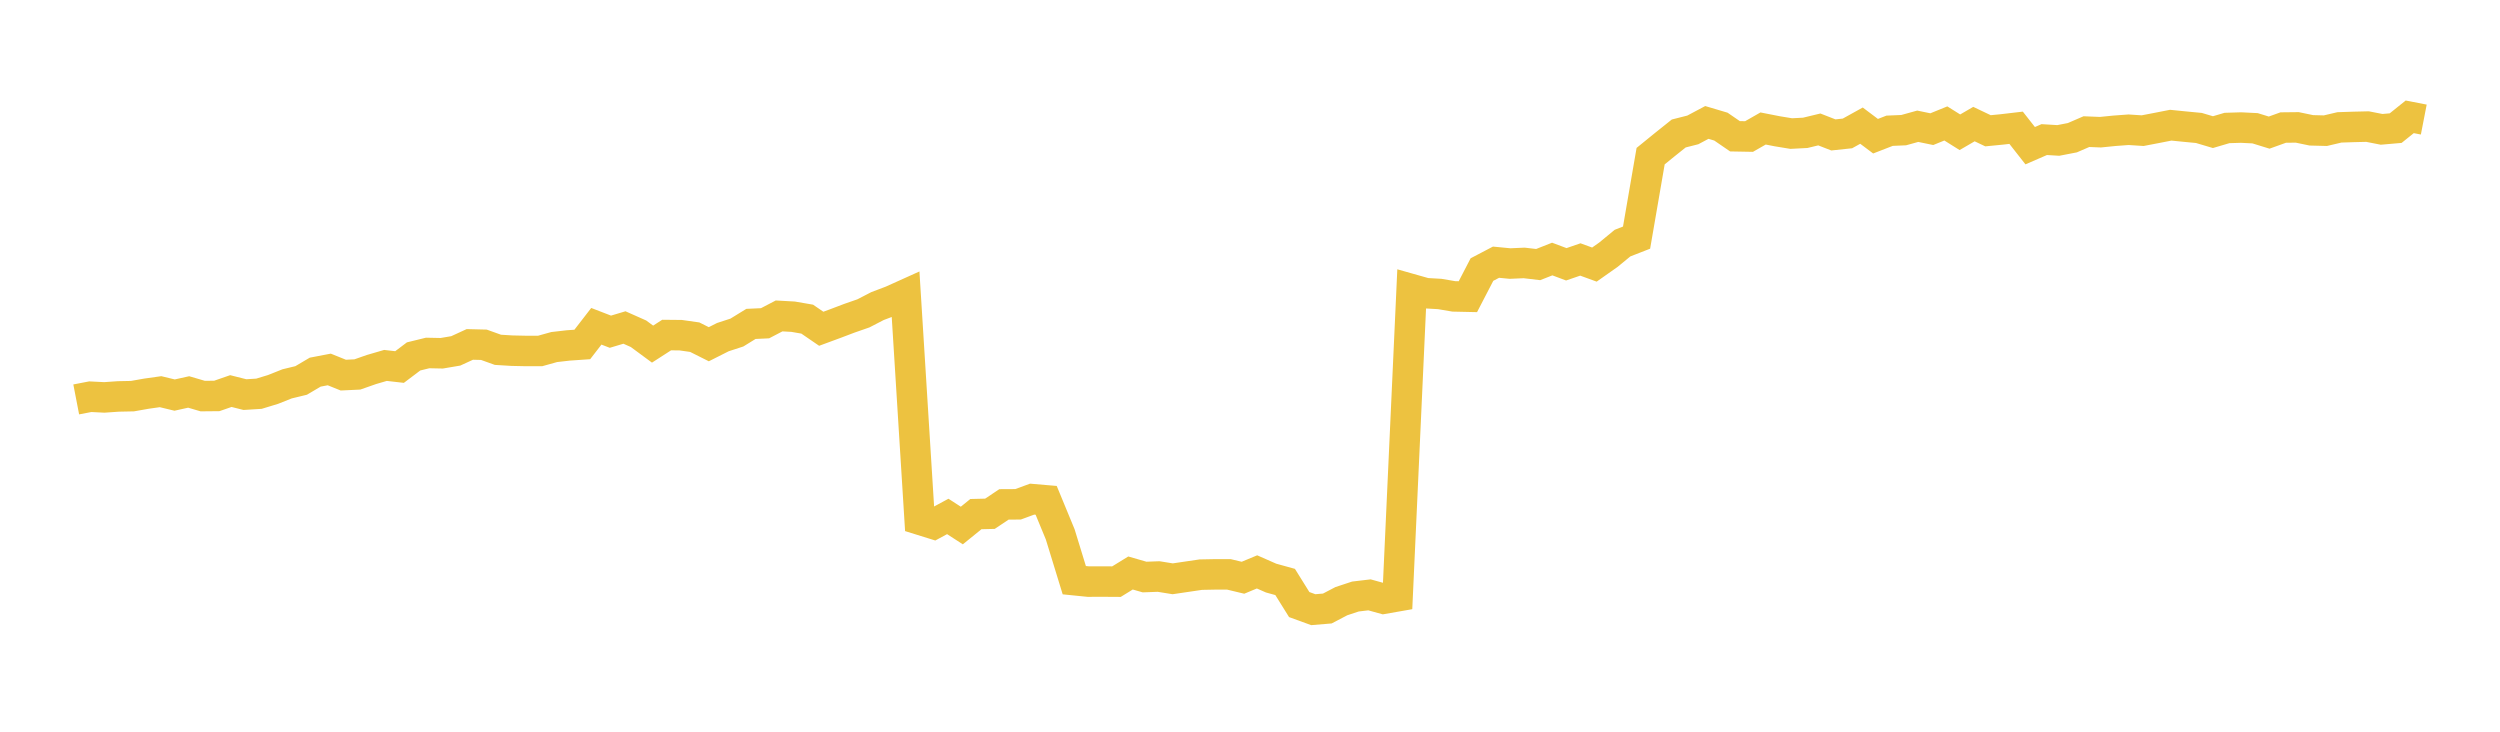 <svg width="164" height="48" xmlns="http://www.w3.org/2000/svg" xmlns:xlink="http://www.w3.org/1999/xlink"><path fill="none" stroke="rgb(237,194,64)" stroke-width="2" d="M5,26.202L5.922,26.024L6.844,26.07L7.766,26.006L8.689,25.987L9.611,25.824L10.533,25.694L11.455,25.917L12.377,25.712L13.299,25.983L14.222,25.974L15.144,25.654L16.066,25.886L16.988,25.829L17.91,25.548L18.832,25.181L19.754,24.958L20.677,24.413L21.599,24.236L22.521,24.608L23.443,24.564L24.365,24.241L25.287,23.972L26.21,24.077L27.132,23.381L28.054,23.155L28.976,23.174L29.898,23.018L30.82,22.594L31.743,22.617L32.665,22.948L33.587,23.004L34.509,23.024L35.431,23.024L36.353,22.767L37.275,22.661L38.198,22.597L39.12,21.404L40.042,21.76L40.964,21.484L41.886,21.894L42.808,22.574L43.731,21.979L44.653,21.988L45.575,22.119L46.497,22.581L47.419,22.116L48.341,21.815L49.263,21.248L50.186,21.206L51.108,20.725L52.03,20.776L52.952,20.935L53.874,21.567L54.796,21.227L55.719,20.877L56.641,20.556L57.563,20.079L58.485,19.73L59.407,19.314L60.329,34.09L61.251,34.377L62.174,33.878L63.096,34.474L64.018,33.726L64.94,33.703L65.862,33.088L66.784,33.083L67.707,32.743L68.629,32.822L69.551,35.057L70.473,38.06L71.395,38.153L72.317,38.15L73.24,38.156L74.162,37.588L75.084,37.854L76.006,37.82L76.928,37.969L77.85,37.833L78.772,37.697L79.695,37.679L80.617,37.679L81.539,37.9L82.461,37.516L83.383,37.922L84.305,38.177L85.228,39.659L86.15,39.995L87.072,39.918L87.994,39.436L88.916,39.132L89.838,39.022L90.76,39.278L91.683,39.116L92.605,18.972L93.527,19.233L94.449,19.286L95.371,19.443L96.293,19.463L97.216,17.683L98.138,17.2L99.06,17.289L99.982,17.248L100.904,17.356L101.826,16.992L102.749,17.338L103.671,17.021L104.593,17.357L105.515,16.707L106.437,15.948L107.359,15.588L108.281,10.243L109.204,9.493L110.126,8.756L111.048,8.522L111.97,8.032L112.892,8.306L113.814,8.939L114.737,8.956L115.659,8.429L116.581,8.61L117.503,8.762L118.425,8.714L119.347,8.491L120.269,8.851L121.192,8.753L122.114,8.242L123.036,8.935L123.958,8.577L124.88,8.538L125.802,8.282L126.725,8.473L127.647,8.098L128.569,8.676L129.491,8.14L130.413,8.579L131.335,8.489L132.257,8.381L133.18,9.557L134.102,9.157L135.024,9.213L135.946,9.034L136.868,8.635L137.79,8.672L138.713,8.579L139.635,8.511L140.557,8.571L141.479,8.394L142.401,8.213L143.323,8.306L144.246,8.394L145.168,8.668L146.09,8.396L147.012,8.368L147.934,8.414L148.856,8.699L149.778,8.367L150.701,8.357L151.623,8.549L152.545,8.573L153.467,8.356L154.389,8.326L155.311,8.304L156.234,8.485L157.156,8.405L158.078,7.664L159,7.843"></path></svg>